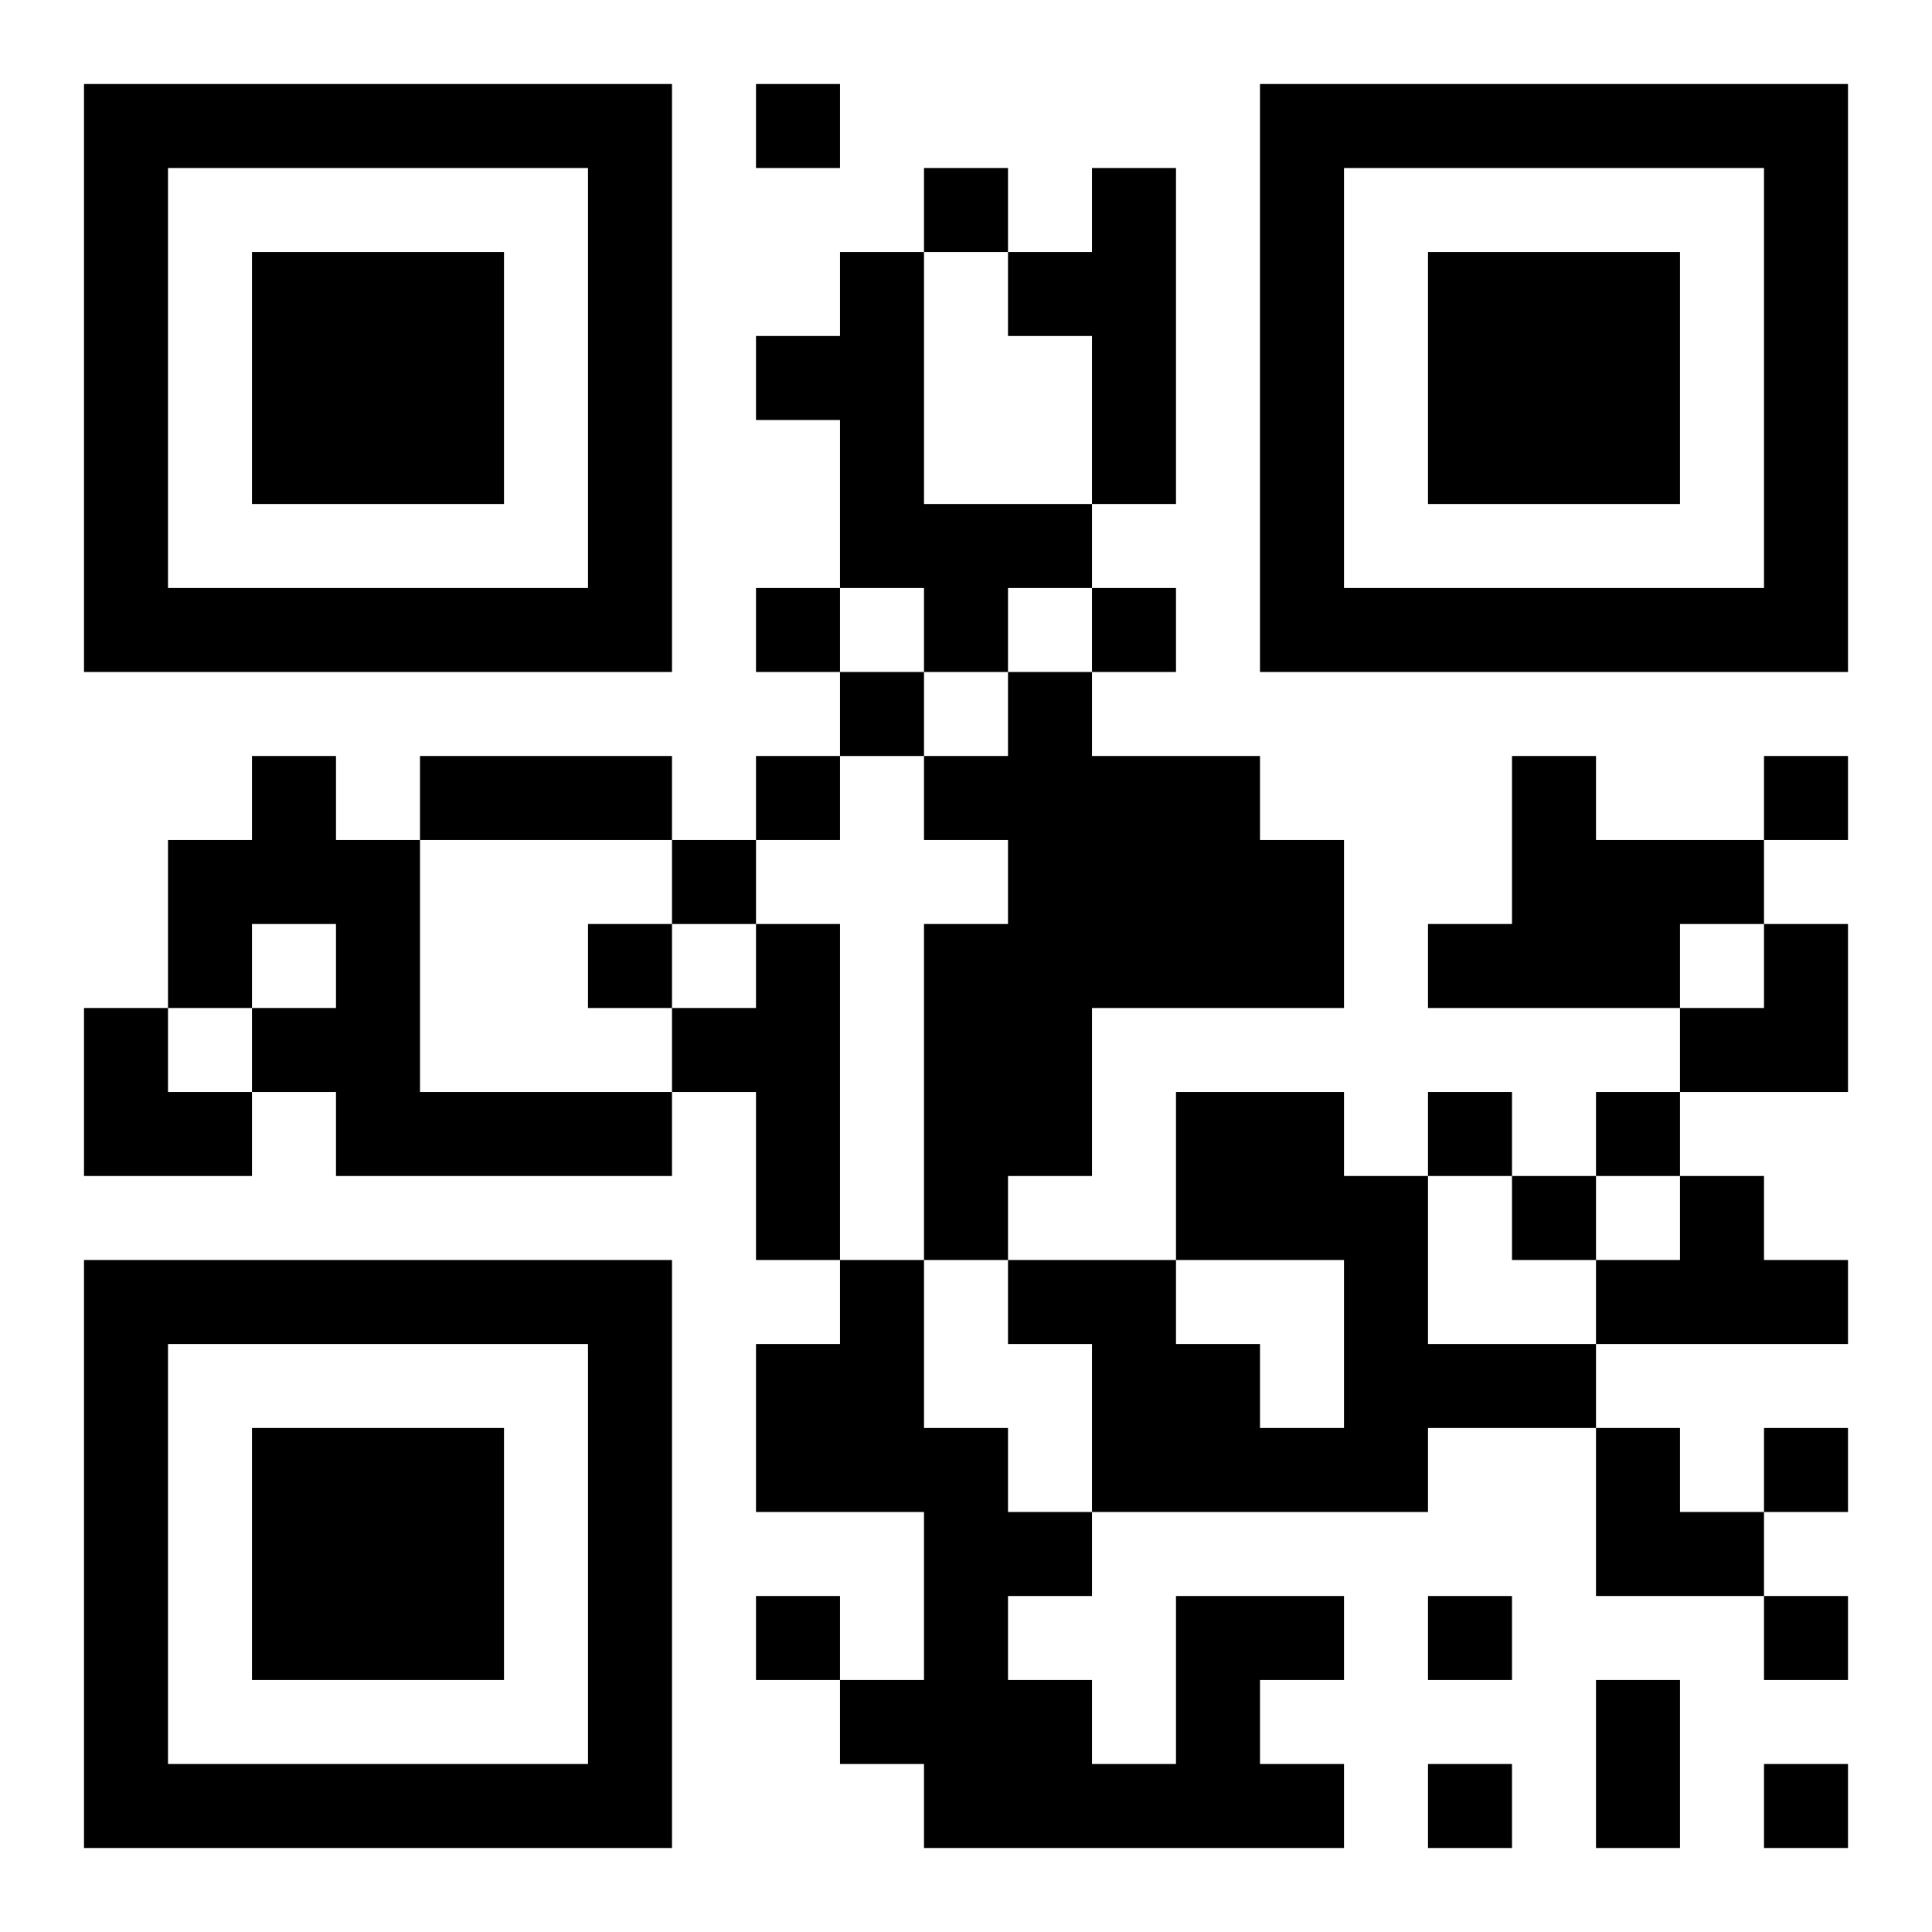 <?xml version="1.0" encoding="UTF-8"?>
<!DOCTYPE svg PUBLIC "-//W3C//DTD SVG 1.1//EN" "http://www.w3.org/Graphics/SVG/1.1/DTD/svg11.dtd">
<svg xmlns="http://www.w3.org/2000/svg" version="1.1" viewBox="0 0 23 23" stroke="none">
	<rect width="100%" height="100%" fill="#ffffff"/>
	<path d="M1,1h7v1h-7z M9,1h1v1h-1z M15,1h7v1h-7z M1,2h1v6h-1z M7,2h1v6h-1z M11,2h1v1h-1z M13,2h1v4h-1z M15,2h1v6h-1z M21,2h1v6h-1z M3,3h3v3h-3z M10,3h1v4h-1z M12,3h1v1h-1z M17,3h3v3h-3z M9,4h1v1h-1z M11,6h2v1h-2z M2,7h5v1h-5z M9,7h1v1h-1z M11,7h1v1h-1z M13,7h1v1h-1z M16,7h5v1h-5z M10,8h1v1h-1z M12,8h1v6h-1z M3,9h1v2h-1z M5,9h3v1h-3z M9,9h1v1h-1z M11,9h1v1h-1z M13,9h2v3h-2z M18,9h1v3h-1z M21,9h1v1h-1z M2,10h1v2h-1z M4,10h1v4h-1z M8,10h1v1h-1z M15,10h1v2h-1z M19,10h2v1h-2z M7,11h1v1h-1z M9,11h1v4h-1z M11,11h1v4h-1z M17,11h1v1h-1z M19,11h1v1h-1z M21,11h1v2h-1z M1,12h1v2h-1z M3,12h1v1h-1z M8,12h1v1h-1z M20,12h1v1h-1z M2,13h1v1h-1z M5,13h3v1h-3z M14,13h2v2h-2z M17,13h1v1h-1z M19,13h1v1h-1z M16,14h1v4h-1z M18,14h1v1h-1z M20,14h1v2h-1z M1,15h7v1h-7z M10,15h1v3h-1z M12,15h2v1h-2z M19,15h1v1h-1z M21,15h1v1h-1z M1,16h1v6h-1z M7,16h1v6h-1z M9,16h1v2h-1z M13,16h2v2h-2z M17,16h2v1h-2z M3,17h3v3h-3z M11,17h1v5h-1z M15,17h1v1h-1z M19,17h1v2h-1z M21,17h1v1h-1z M12,18h1v1h-1z M20,18h1v1h-1z M9,19h1v1h-1z M14,19h1v3h-1z M15,19h1v1h-1z M17,19h1v1h-1z M21,19h1v1h-1z M10,20h1v1h-1z M12,20h1v2h-1z M19,20h1v2h-1z M2,21h5v1h-5z M13,21h1v1h-1z M15,21h1v1h-1z M17,21h1v1h-1z M21,21h1v1h-1z" fill="#000000"/>
</svg>
